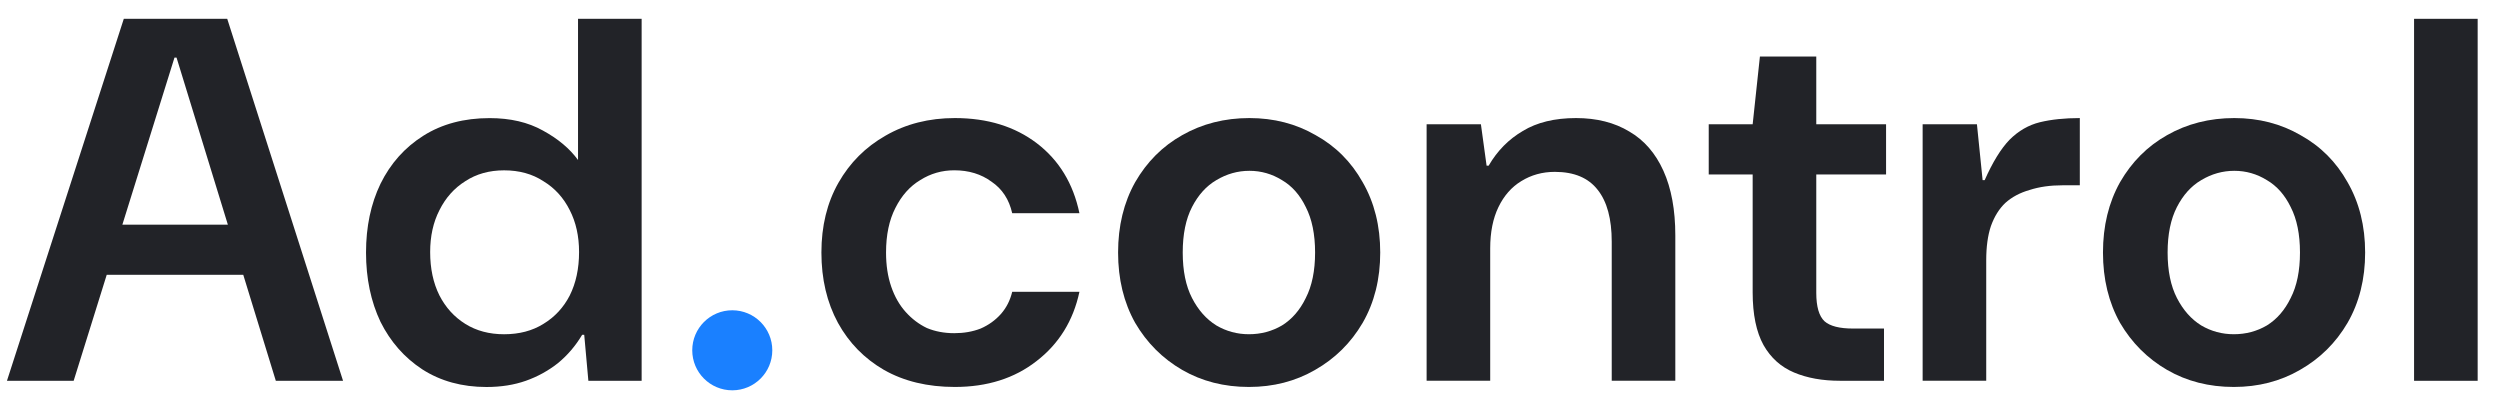 <svg width="110" height="18" viewBox="0 0 110 18" fill="none" xmlns="http://www.w3.org/2000/svg">
    <ellipse cx="32.22" cy="15.413" rx="1.761" ry="1.761" fill="#1A80FF"/>
    <path d="M106.219 16.755V0.828H109.017V16.755H106.219Z" fill="#222328"/>
    <path d="M98.287 17.026C97.195 17.026 96.217 16.776 95.352 16.276C94.488 15.775 93.798 15.085 93.282 14.205C92.781 13.31 92.531 12.279 92.531 11.111C92.531 9.943 92.781 8.912 93.282 8.017C93.798 7.122 94.488 6.432 95.352 5.946C96.232 5.446 97.218 5.195 98.31 5.195C99.387 5.195 100.358 5.446 101.222 5.946C102.102 6.432 102.792 7.122 103.292 8.017C103.808 8.912 104.066 9.943 104.066 11.111C104.066 12.279 103.808 13.31 103.292 14.205C102.777 15.085 102.079 15.775 101.199 16.276C100.335 16.776 99.364 17.026 98.287 17.026ZM98.287 14.706C98.818 14.706 99.303 14.577 99.743 14.319C100.183 14.046 100.532 13.644 100.79 13.113C101.063 12.582 101.199 11.915 101.199 11.111C101.199 10.307 101.063 9.64 100.79 9.109C100.532 8.578 100.183 8.183 99.743 7.926C99.303 7.653 98.826 7.516 98.31 7.516C97.794 7.516 97.309 7.653 96.854 7.926C96.414 8.183 96.058 8.578 95.785 9.109C95.512 9.64 95.375 10.307 95.375 11.111C95.375 11.915 95.512 12.582 95.785 13.113C96.058 13.644 96.414 14.046 96.854 14.319C97.294 14.577 97.772 14.706 98.287 14.706Z" fill="#222328"/>
    <path d="M84.596 16.753V5.468H86.985L87.235 7.926H87.326C87.675 7.137 88.039 6.545 88.418 6.151C88.812 5.757 89.26 5.499 89.76 5.377C90.261 5.256 90.845 5.195 91.512 5.195V8.153H90.739C90.208 8.153 89.73 8.221 89.305 8.358C88.88 8.479 88.524 8.669 88.236 8.927C87.963 9.185 87.751 9.526 87.599 9.951C87.462 10.36 87.394 10.861 87.394 11.452V16.753H84.596Z" fill="#222328"/>
    <path d="M80.962 16.754C80.189 16.754 79.514 16.633 78.938 16.39C78.361 16.147 77.914 15.745 77.595 15.184C77.277 14.608 77.117 13.834 77.117 12.863V7.676H75.184V5.469H77.117L77.436 2.488H79.916V5.469H82.987V7.676H79.916V12.886C79.916 13.493 80.037 13.91 80.28 14.137C80.522 14.35 80.94 14.456 81.531 14.456H82.896V16.754H80.962Z" fill="#222328"/>
    <path d="M62.771 16.753V5.468H65.16L65.41 7.289H65.501C65.88 6.636 66.381 6.128 67.003 5.764C67.624 5.385 68.406 5.195 69.346 5.195C70.256 5.195 71.037 5.393 71.689 5.787C72.342 6.166 72.842 6.742 73.191 7.516C73.54 8.29 73.714 9.238 73.714 10.36V16.753H70.916V10.633C70.916 9.632 70.711 8.874 70.302 8.358C69.892 7.827 69.263 7.562 68.413 7.562C67.867 7.562 67.374 7.698 66.934 7.971C66.51 8.229 66.176 8.608 65.933 9.109C65.691 9.609 65.569 10.216 65.569 10.929V16.753H62.771Z" fill="#222328"/>
    <path d="M54.952 17.026C53.86 17.026 52.882 16.776 52.017 16.276C51.152 15.775 50.462 15.085 49.947 14.205C49.446 13.31 49.196 12.279 49.196 11.111C49.196 9.943 49.446 8.912 49.947 8.017C50.462 7.122 51.152 6.432 52.017 5.946C52.897 5.446 53.883 5.195 54.974 5.195C56.051 5.195 57.022 5.446 57.887 5.946C58.766 6.432 59.456 7.122 59.957 8.017C60.473 8.912 60.73 9.943 60.73 11.111C60.73 12.279 60.473 13.31 59.957 14.205C59.441 15.085 58.744 15.775 57.864 16.276C56.999 16.776 56.029 17.026 54.952 17.026ZM54.952 14.706C55.483 14.706 55.968 14.577 56.408 14.319C56.848 14.046 57.197 13.644 57.454 13.113C57.727 12.582 57.864 11.915 57.864 11.111C57.864 10.307 57.727 9.64 57.454 9.109C57.197 8.578 56.848 8.183 56.408 7.926C55.968 7.653 55.49 7.516 54.974 7.516C54.459 7.516 53.974 7.653 53.519 7.926C53.079 8.183 52.722 8.578 52.449 9.109C52.176 9.64 52.04 10.307 52.04 11.111C52.04 11.915 52.176 12.582 52.449 13.113C52.722 13.644 53.079 14.046 53.519 14.319C53.958 14.577 54.436 14.706 54.952 14.706Z" fill="#222328"/>
    <path d="M42.012 17.026C40.814 17.026 39.775 16.776 38.895 16.276C38.03 15.775 37.355 15.085 36.87 14.205C36.385 13.31 36.142 12.279 36.142 11.111C36.142 9.943 36.392 8.919 36.893 8.039C37.393 7.16 38.084 6.469 38.963 5.969C39.858 5.453 40.874 5.195 42.012 5.195C43.453 5.195 44.658 5.567 45.629 6.31C46.6 7.053 47.222 8.077 47.495 9.382H44.537C44.401 8.775 44.097 8.312 43.627 7.994C43.172 7.66 42.626 7.493 41.989 7.493C41.443 7.493 40.943 7.637 40.487 7.926C40.032 8.199 39.669 8.608 39.395 9.154C39.123 9.685 38.986 10.337 38.986 11.111C38.986 11.672 39.062 12.173 39.214 12.613C39.365 13.053 39.578 13.424 39.85 13.727C40.123 14.031 40.434 14.266 40.783 14.433C41.147 14.585 41.549 14.66 41.989 14.66C42.414 14.66 42.8 14.592 43.149 14.456C43.498 14.304 43.794 14.091 44.037 13.819C44.279 13.545 44.446 13.219 44.537 12.84H47.495C47.222 14.114 46.592 15.13 45.606 15.889C44.636 16.647 43.438 17.026 42.012 17.026Z" fill="#222328"/>
    <path d="M21.406 17.028C20.33 17.028 19.389 16.77 18.585 16.254C17.797 15.739 17.182 15.041 16.742 14.161C16.318 13.266 16.105 12.25 16.105 11.112C16.105 9.975 16.318 8.966 16.742 8.086C17.182 7.191 17.812 6.486 18.631 5.97C19.45 5.454 20.421 5.197 21.543 5.197C22.453 5.197 23.234 5.379 23.886 5.743C24.554 6.107 25.069 6.539 25.433 7.04V0.828H28.232V16.755H25.888L25.706 14.73H25.615C25.327 15.215 24.971 15.632 24.546 15.981C24.121 16.315 23.651 16.573 23.136 16.755C22.62 16.937 22.044 17.028 21.406 17.028ZM22.18 14.707C22.847 14.707 23.424 14.555 23.909 14.252C24.41 13.949 24.796 13.531 25.069 13.001C25.342 12.455 25.479 11.818 25.479 11.089C25.479 10.392 25.342 9.777 25.069 9.246C24.796 8.7 24.41 8.276 23.909 7.972C23.424 7.654 22.847 7.495 22.18 7.495C21.528 7.495 20.959 7.654 20.474 7.972C19.988 8.276 19.609 8.7 19.336 9.246C19.063 9.777 18.927 10.392 18.927 11.089C18.927 11.818 19.063 12.455 19.336 13.001C19.609 13.531 19.988 13.949 20.474 14.252C20.959 14.555 21.528 14.707 22.18 14.707Z" fill="#222328"/>
    <path d="M0.306 16.755L5.447 0.828H9.998L15.094 16.755H12.136L7.768 2.535H7.677L3.241 16.755H0.306ZM2.899 12.091L3.65 9.884H11.545L12.273 12.091H2.899Z" fill="#222328"/>
</svg>

